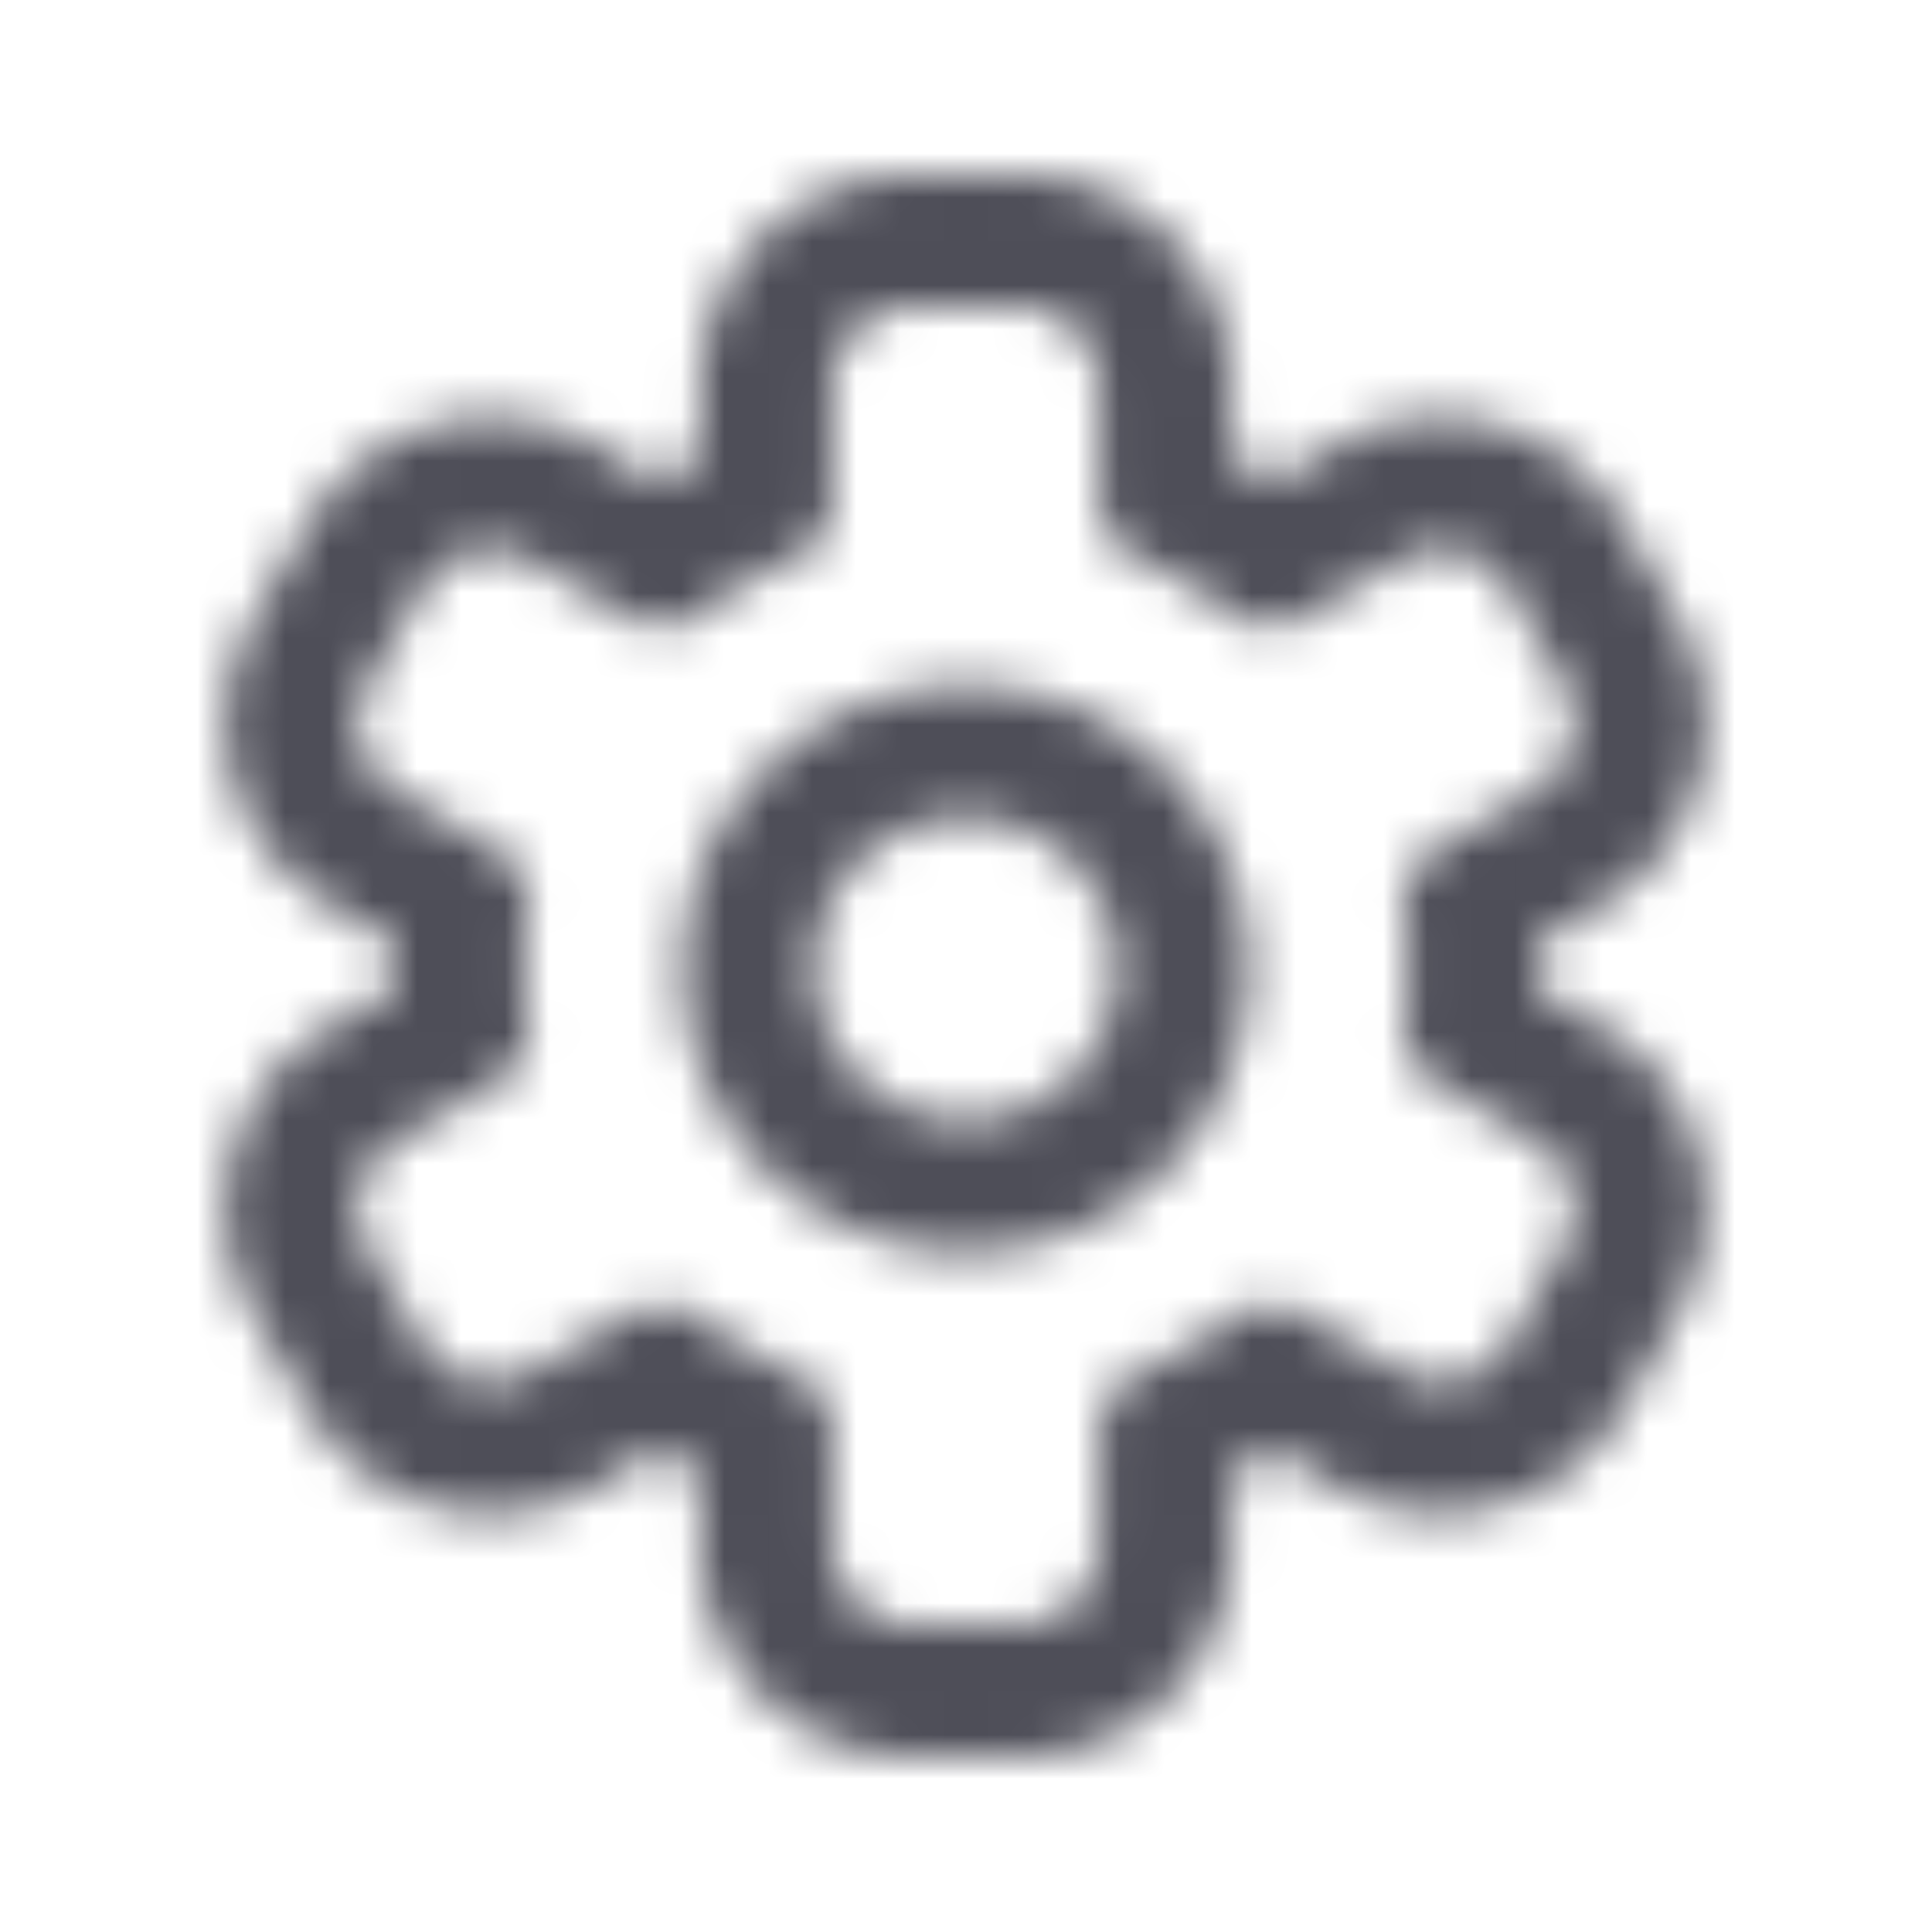 <svg xmlns="http://www.w3.org/2000/svg" width="44" height="44" fill="none" viewBox="0 0 44 44"><mask id="a" width="34" height="36" x="5" y="4" maskUnits="userSpaceOnUse" style="mask-type:alpha"><path fill-rule="evenodd" stroke="#000" stroke-linecap="round" stroke-linejoin="round" stroke-width="3" d="M23.238 5.5a3.3 3.3 0 0 1 3.3 3.3v2.579c.846.361 1.65.824 2.392 1.38l2.233-1.289a3.3 3.3 0 0 1 4.507 1.208l1.238 2.144A3.3 3.3 0 0 1 35.7 19.33l-2.233 1.289a11.5 11.5 0 0 1 0 2.762l2.233 1.29a3.3 3.3 0 0 1 1.208 4.507l-1.238 2.144a3.3 3.3 0 0 1-4.507 1.208l-2.233-1.29a11.6 11.6 0 0 1-2.392 1.381V35.2a3.3 3.3 0 0 1-3.3 3.3h-2.475a3.3 3.3 0 0 1-3.3-3.3v-2.579a11.6 11.6 0 0 1-2.393-1.38l-2.233 1.289a3.3 3.3 0 0 1-4.508-1.208L7.09 29.178A3.3 3.3 0 0 1 8.3 24.67l2.234-1.29a11.6 11.6 0 0 1 0-2.76L8.3 19.33a3.3 3.3 0 0 1-1.208-4.508l1.238-2.144a3.3 3.3 0 0 1 4.508-1.208l2.233 1.29a11.6 11.6 0 0 1 2.393-1.381V8.8a3.3 3.3 0 0 1 3.3-3.3z" clip-rule="evenodd"/><path stroke="#000" stroke-linecap="round" stroke-linejoin="round" stroke-width="3" d="M26.942 22a4.943 4.943 0 1 1-9.885 0 4.943 4.943 0 0 1 9.885 0"/></mask><g mask="url(#a)"><path fill="#4e4e58" d="M0 0h44v44H0z"/></g></svg>